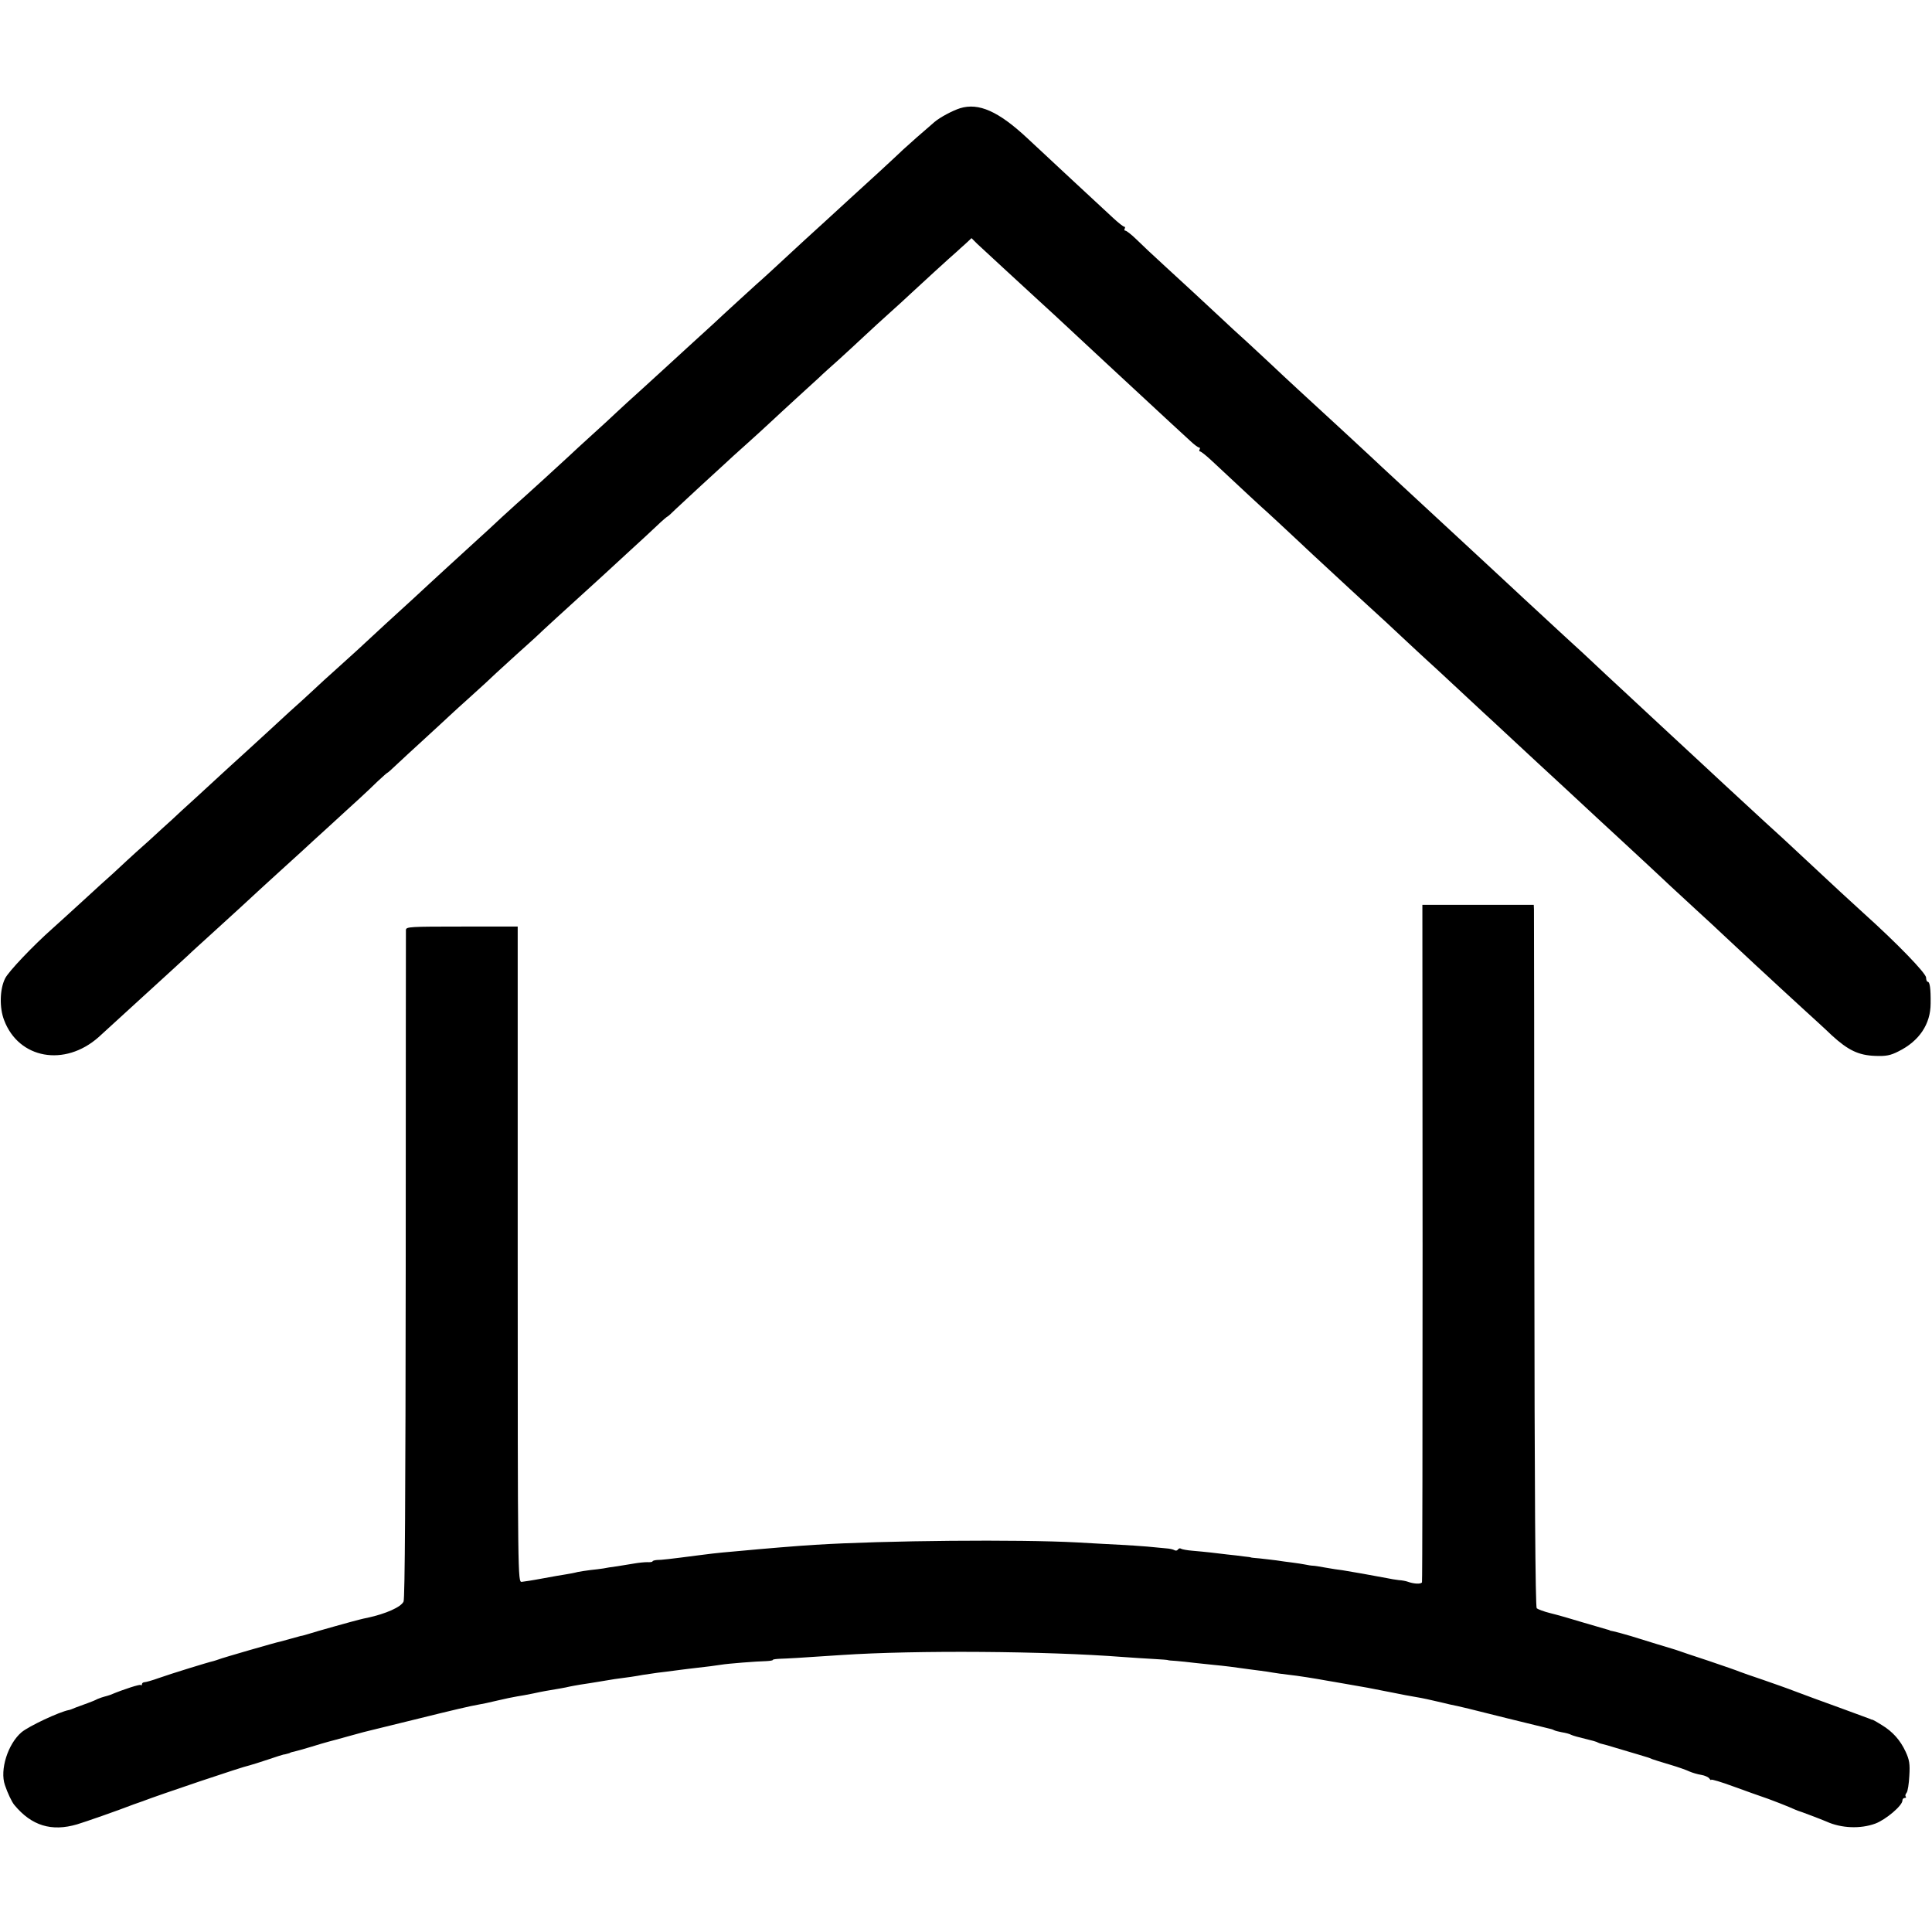 <?xml version="1.0" standalone="no"?>
<!DOCTYPE svg PUBLIC "-//W3C//DTD SVG 20010904//EN"
 "http://www.w3.org/TR/2001/REC-SVG-20010904/DTD/svg10.dtd">
<svg version="1.0" xmlns="http://www.w3.org/2000/svg"
 width="980pt" height="980pt" viewBox="0 0 980 980"
 preserveAspectRatio="xMidYMid meet">
<g transform="translate(0,980) scale(0.1,-0.1)"
fill="#000000" stroke="none">
<path d="M4870 9251 c-38 -12 -102 -46 -130 -70 -63 -54 -122 -106 -158 -139
-34 -33 -210 -195 -268 -247 -48 -44 -209 -192 -235 -215 -141 -131 -223 -206
-242 -222 -23 -21 -167 -152 -221 -203 -18 -16 -74 -68 -126 -115 -51 -47
-105 -96 -120 -110 -15 -14 -67 -61 -115 -105 -49 -44 -106 -96 -127 -116 -21
-20 -77 -72 -125 -115 -48 -44 -99 -90 -113 -104 -65 -60 -207 -190 -230 -210
-14 -12 -65 -58 -114 -103 -48 -45 -100 -93 -116 -107 -130 -119 -220 -201
-251 -230 -20 -19 -57 -53 -81 -75 -51 -46 -234 -214 -287 -264 -20 -18 -67
-61 -105 -95 -37 -33 -90 -81 -116 -106 -27 -25 -81 -75 -122 -111 -40 -37
-87 -80 -103 -95 -17 -16 -71 -65 -119 -109 -49 -44 -105 -96 -126 -115 -21
-19 -77 -71 -125 -115 -49 -44 -104 -95 -124 -114 -20 -18 -72 -65 -115 -105
-44 -39 -94 -84 -112 -101 -17 -16 -49 -46 -70 -65 -22 -19 -91 -82 -154 -140
-63 -58 -133 -121 -154 -140 -97 -86 -223 -218 -240 -253 -27 -53 -30 -148 -5
-212 74 -196 307 -238 479 -86 30 27 70 64 220 201 15 14 67 61 115 105 48 44
102 94 120 110 17 17 72 66 120 110 107 97 197 180 240 220 18 17 65 59 104
95 40 36 89 81 110 100 21 19 84 78 142 130 57 52 125 115 153 140 27 25 69
64 93 88 25 23 46 42 48 42 2 0 21 17 43 38 21 20 86 80 143 132 57 52 115
106 130 120 15 14 64 59 110 100 46 41 103 94 127 117 25 23 72 66 104 95 33
29 74 67 92 83 45 43 160 148 256 235 46 41 97 89 115 105 18 17 69 64 114
105 45 41 105 96 133 123 27 26 52 47 54 47 2 0 21 17 42 38 22 20 78 73 126
117 48 44 102 94 120 110 18 17 67 62 110 100 43 39 100 90 126 115 27 25 85
79 130 120 45 41 97 89 115 105 17 17 62 57 99 90 36 33 94 86 129 119 34 32
93 86 131 120 37 33 85 77 105 96 32 30 203 187 236 215 6 6 25 23 42 38 l31
29 29 -29 c38 -35 218 -202 297 -274 33 -30 76 -70 97 -89 20 -19 78 -73 129
-120 50 -47 108 -101 129 -120 33 -31 121 -112 329 -305 36 -33 81 -75 100
-92 19 -18 39 -33 44 -33 5 0 6 -4 3 -10 -3 -5 -2 -10 2 -10 5 0 29 -19 54
-42 169 -158 267 -249 287 -266 12 -11 75 -69 140 -130 64 -60 131 -123 148
-138 17 -16 78 -72 135 -125 57 -53 118 -108 134 -123 17 -15 73 -67 125 -116
52 -49 109 -101 126 -117 17 -15 82 -75 144 -133 62 -58 127 -118 144 -134 17
-15 78 -72 136 -126 58 -54 121 -112 140 -130 19 -17 84 -78 144 -133 149
-139 233 -216 272 -252 108 -100 216 -200 260 -242 28 -26 87 -80 130 -120 43
-39 111 -102 151 -140 40 -37 107 -100 150 -140 43 -39 96 -89 119 -110 23
-21 78 -72 123 -113 45 -41 110 -100 143 -132 83 -76 136 -101 220 -104 55 -2
77 2 118 23 105 52 163 138 163 243 1 76 -4 110 -15 110 -4 0 -8 10 -8 21 0
22 -147 174 -316 326 -43 39 -97 89 -120 110 -137 128 -263 245 -290 270 -27
24 -124 113 -299 275 -22 21 -61 57 -86 80 -144 134 -266 246 -289 268 -15 14
-73 68 -129 120 -57 52 -129 120 -161 150 -32 30 -80 75 -107 99 -26 24 -97
89 -157 145 -60 55 -121 112 -136 126 -15 14 -78 72 -140 130 -141 131 -145
134 -270 250 -102 94 -156 144 -256 237 -28 27 -100 93 -159 148 -60 55 -123
114 -141 130 -18 17 -74 68 -125 115 -51 47 -111 103 -134 125 -23 22 -81 75
-128 119 -48 43 -104 95 -125 115 -95 89 -197 183 -293 271 -57 52 -123 114
-147 138 -24 23 -48 42 -54 42 -5 0 -6 5 -3 10 3 6 2 10 -2 10 -5 0 -29 19
-53 41 -164 152 -259 240 -440 409 -145 135 -245 180 -340 151z"/>
<path d="M7216 3498 c0 -942 -1 -1718 -3 -1724 -4 -10 -40 -9 -73 3 -8 3 -28
7 -45 8 -16 2 -43 6 -60 10 -68 13 -192 35 -225 40 -19 2 -57 8 -85 13 -27 5
-57 10 -65 10 -8 0 -26 3 -40 6 -14 3 -43 7 -65 10 -22 3 -58 7 -80 11 -22 3
-60 7 -85 10 -25 2 -45 4 -45 5 0 1 -16 3 -35 5 -19 3 -57 7 -85 10 -56 7
-107 13 -177 19 -26 2 -52 7 -57 10 -5 4 -12 2 -16 -4 -4 -6 -12 -7 -18 -3 -7
4 -25 8 -42 9 -16 2 -59 5 -95 9 -36 3 -96 7 -135 9 -38 2 -137 7 -220 12
-294 16 -979 10 -1330 -12 -73 -4 -277 -21 -370 -30 -33 -3 -78 -7 -100 -9
-22 -2 -76 -8 -120 -14 -146 -19 -190 -24 -212 -24 -13 -1 -23 -4 -23 -7 0 -3
-12 -5 -27 -4 -15 0 -45 -3 -67 -7 -23 -4 -61 -10 -86 -14 -25 -3 -56 -8 -70
-11 -14 -2 -43 -6 -65 -8 -22 -3 -51 -7 -65 -10 -14 -4 -41 -9 -60 -12 -19 -3
-73 -12 -120 -21 -47 -9 -94 -16 -104 -17 -19 -1 -20 23 -20 1662 l0 1662
-283 0 c-263 0 -283 -1 -284 -17 0 -10 -1 -776 -1 -1702 -1 -1163 -4 -1690
-11 -1705 -13 -28 -90 -62 -182 -82 -11 -2 -29 -6 -40 -9 -26 -6 -220 -60
-263 -74 -18 -5 -33 -10 -35 -9 -1 0 -22 -6 -47 -13 -25 -7 -49 -13 -55 -15
-26 -5 -302 -85 -315 -91 -8 -3 -21 -7 -28 -9 -24 -5 -215 -64 -277 -86 -33
-12 -66 -21 -72 -21 -7 0 -13 -5 -13 -10 0 -6 -3 -8 -6 -4 -5 4 -82 -20 -154
-50 -8 -3 -22 -7 -30 -9 -8 -2 -23 -7 -35 -12 -11 -6 -33 -15 -50 -21 -16 -6
-43 -16 -60 -22 -16 -7 -32 -13 -35 -13 -49 -9 -204 -82 -241 -113 -69 -59
-111 -191 -84 -268 13 -39 35 -86 48 -101 87 -105 188 -136 318 -98 43 13 201
68 289 102 8 3 17 6 20 7 3 1 12 4 20 7 91 35 512 177 545 183 11 3 54 16 95
30 41 14 76 25 78 25 1 0 4 1 7 1 3 1 10 3 15 4 6 1 11 3 13 5 1 1 10 3 19 5
10 2 48 13 85 24 38 12 77 23 88 26 11 3 61 16 110 30 50 14 99 27 110 29 11
3 110 27 220 54 202 50 279 68 325 76 14 2 56 11 93 20 37 9 82 18 100 21 18
3 55 9 82 15 50 11 70 14 135 25 19 3 42 8 50 10 8 2 33 6 55 10 22 3 65 10
95 15 56 10 97 16 160 24 19 3 46 7 60 10 14 2 48 7 75 11 28 3 64 8 80 10 17
2 51 7 78 10 98 11 143 17 167 21 28 5 177 17 227 18 18 1 33 3 33 6 0 3 17 5
38 6 32 1 94 4 312 19 375 25 1037 20 1425 -10 44 -3 114 -8 155 -10 41 -2 75
-5 75 -6 0 -1 18 -3 40 -4 22 -2 65 -6 95 -10 30 -3 73 -8 95 -10 22 -2 59 -6
83 -9 92 -13 128 -17 157 -21 17 -2 44 -6 60 -9 17 -3 53 -8 80 -11 48 -5 141
-20 195 -30 14 -2 63 -11 110 -19 88 -15 94 -16 225 -42 44 -9 91 -18 105 -20
14 -2 57 -10 95 -19 39 -9 79 -18 90 -21 42 -8 116 -26 290 -70 99 -24 191
-47 204 -50 14 -3 29 -7 33 -10 5 -3 24 -8 41 -11 18 -3 39 -8 47 -13 8 -4 40
-13 70 -20 30 -7 60 -15 65 -19 6 -3 15 -6 21 -7 6 -1 38 -10 70 -20 33 -10
61 -18 64 -19 5 -1 90 -27 100 -30 3 -1 12 -4 20 -8 8 -3 49 -16 90 -28 41
-12 86 -28 100 -35 14 -6 40 -14 59 -17 19 -3 38 -12 42 -19 5 -7 9 -10 9 -6
0 4 51 -11 113 -34 61 -22 141 -51 177 -63 36 -13 83 -32 105 -41 22 -10 42
-18 45 -19 9 -2 125 -46 145 -55 75 -34 172 -38 248 -10 53 20 137 91 137 117
0 7 5 13 12 13 6 0 8 3 5 7 -4 3 -2 12 4 19 6 7 12 46 14 86 4 61 0 82 -19
123 -27 58 -65 101 -121 135 -22 14 -42 25 -45 26 -3 0 -12 3 -20 7 -8 3 -78
29 -155 57 -77 28 -174 63 -215 79 -41 16 -118 43 -170 61 -52 17 -104 36
-115 40 -11 5 -83 30 -160 56 -77 25 -147 49 -155 52 -8 3 -19 6 -25 8 -15 4
-135 41 -212 65 -38 11 -77 22 -88 24 -11 2 -20 4 -20 5 0 1 -7 3 -15 5 -8 2
-62 18 -120 35 -58 18 -132 39 -165 47 -33 8 -64 20 -70 25 -7 6 -11 610 -12
1766 0 966 -2 1767 -2 1780 l-1 22 -283 0 -282 0 1 -1712z"/>
</g>
</svg>
